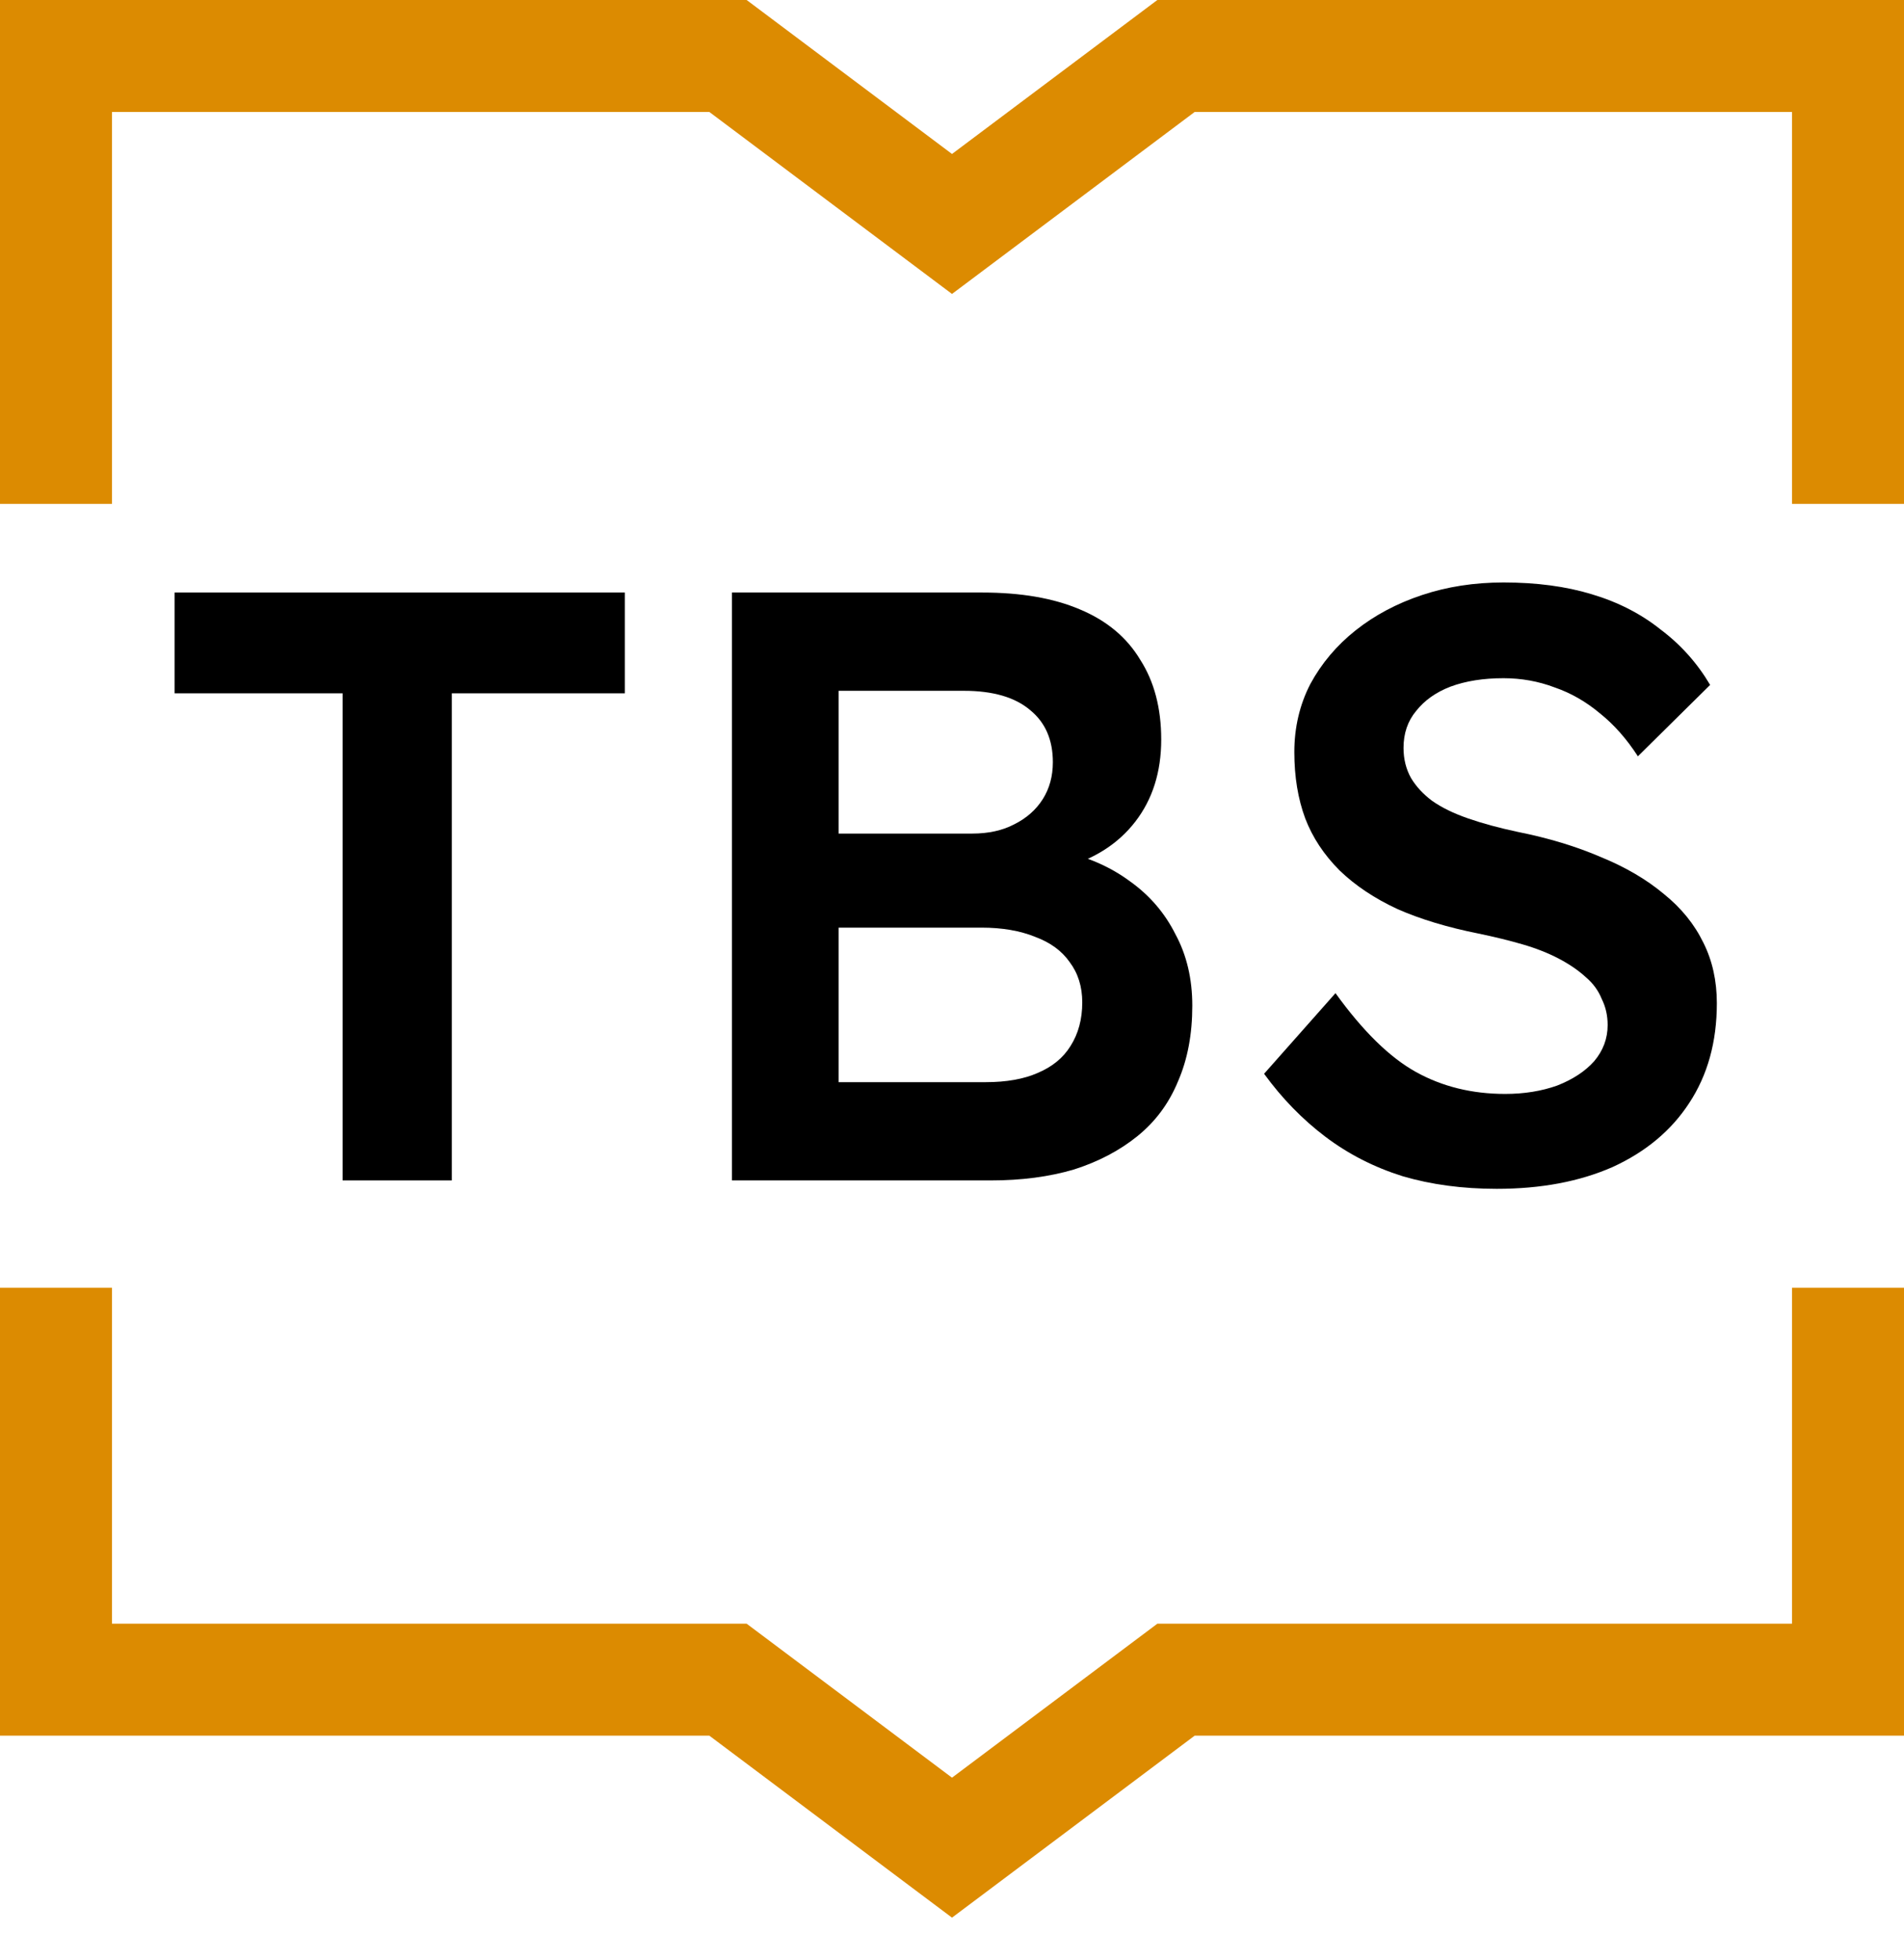 <svg width="34" height="35" viewBox="0 0 34 35" fill="none" xmlns="http://www.w3.org/2000/svg">
<path d="M6.118 21.083V12.383H3.118V10.583H11.158V12.383H8.068V21.083H6.118Z" fill="black"/>
<path d="M13.071 21.083V10.583H17.541C18.231 10.583 18.811 10.683 19.281 10.883C19.761 11.083 20.121 11.383 20.361 11.783C20.611 12.173 20.736 12.648 20.736 13.208C20.736 13.788 20.581 14.278 20.271 14.678C19.961 15.078 19.526 15.353 18.966 15.503L18.951 15.203C19.421 15.303 19.831 15.483 20.181 15.743C20.531 15.993 20.801 16.308 20.991 16.688C21.191 17.058 21.291 17.483 21.291 17.963C21.291 18.473 21.206 18.923 21.036 19.313C20.876 19.703 20.636 20.028 20.316 20.288C19.996 20.548 19.616 20.748 19.176 20.888C18.736 21.018 18.241 21.083 17.691 21.083H13.071ZM14.976 19.328H17.601C17.971 19.328 18.281 19.273 18.531 19.163C18.791 19.053 18.986 18.893 19.116 18.683C19.256 18.463 19.326 18.203 19.326 17.903C19.326 17.623 19.251 17.383 19.101 17.183C18.961 16.983 18.756 16.833 18.486 16.733C18.216 16.623 17.896 16.568 17.526 16.568H14.976V19.328ZM14.976 14.888H17.361C17.651 14.888 17.901 14.833 18.111 14.723C18.331 14.613 18.501 14.463 18.621 14.273C18.741 14.083 18.801 13.863 18.801 13.613C18.801 13.213 18.666 12.903 18.396 12.683C18.126 12.453 17.731 12.338 17.211 12.338H14.976V14.888Z" fill="black"/>
<path d="M26.728 21.233C26.118 21.233 25.558 21.158 25.048 21.008C24.538 20.848 24.078 20.613 23.668 20.303C23.258 19.993 22.893 19.618 22.573 19.178L23.848 17.738C24.338 18.418 24.818 18.888 25.288 19.148C25.758 19.408 26.288 19.538 26.878 19.538C27.218 19.538 27.528 19.488 27.808 19.388C28.088 19.278 28.308 19.133 28.468 18.953C28.628 18.763 28.708 18.548 28.708 18.308C28.708 18.138 28.673 17.983 28.603 17.843C28.543 17.693 28.448 17.563 28.318 17.453C28.188 17.333 28.028 17.223 27.838 17.123C27.648 17.023 27.433 16.938 27.193 16.868C26.953 16.798 26.688 16.733 26.398 16.673C25.848 16.563 25.368 16.418 24.958 16.238C24.548 16.048 24.203 15.818 23.923 15.548C23.643 15.268 23.438 14.958 23.308 14.618C23.178 14.268 23.113 13.873 23.113 13.433C23.113 12.993 23.208 12.588 23.398 12.218C23.598 11.848 23.868 11.528 24.208 11.258C24.548 10.988 24.943 10.778 25.393 10.628C25.843 10.478 26.328 10.403 26.848 10.403C27.438 10.403 27.963 10.473 28.423 10.613C28.893 10.753 29.303 10.963 29.653 11.243C30.013 11.513 30.308 11.843 30.538 12.233L29.248 13.508C29.048 13.198 28.823 12.943 28.573 12.743C28.323 12.533 28.053 12.378 27.763 12.278C27.473 12.168 27.168 12.113 26.848 12.113C26.488 12.113 26.173 12.163 25.903 12.263C25.643 12.363 25.438 12.508 25.288 12.698C25.138 12.878 25.063 13.098 25.063 13.358C25.063 13.558 25.108 13.738 25.198 13.898C25.288 14.048 25.413 14.183 25.573 14.303C25.743 14.423 25.958 14.528 26.218 14.618C26.478 14.708 26.773 14.788 27.103 14.858C27.653 14.968 28.148 15.118 28.588 15.308C29.028 15.488 29.403 15.708 29.713 15.968C30.023 16.218 30.258 16.508 30.418 16.838C30.578 17.158 30.658 17.518 30.658 17.918C30.658 18.608 30.493 19.203 30.163 19.703C29.843 20.193 29.388 20.573 28.798 20.843C28.208 21.103 27.518 21.233 26.728 21.233Z" fill="black"/>
<path fillRule="evenodd" clipRule="evenodd" d="M0 0H13.333L17 2.75L20.667 0H34V9H32V2H21.333L17 5.25L12.667 2H2V9H0V0ZM2 29V23H0V31H12.667L17 34.25L21.333 31H34V23H32V29H20.667L17 31.75L13.333 29H2Z" fill="#DC8B01"/>
</svg>

